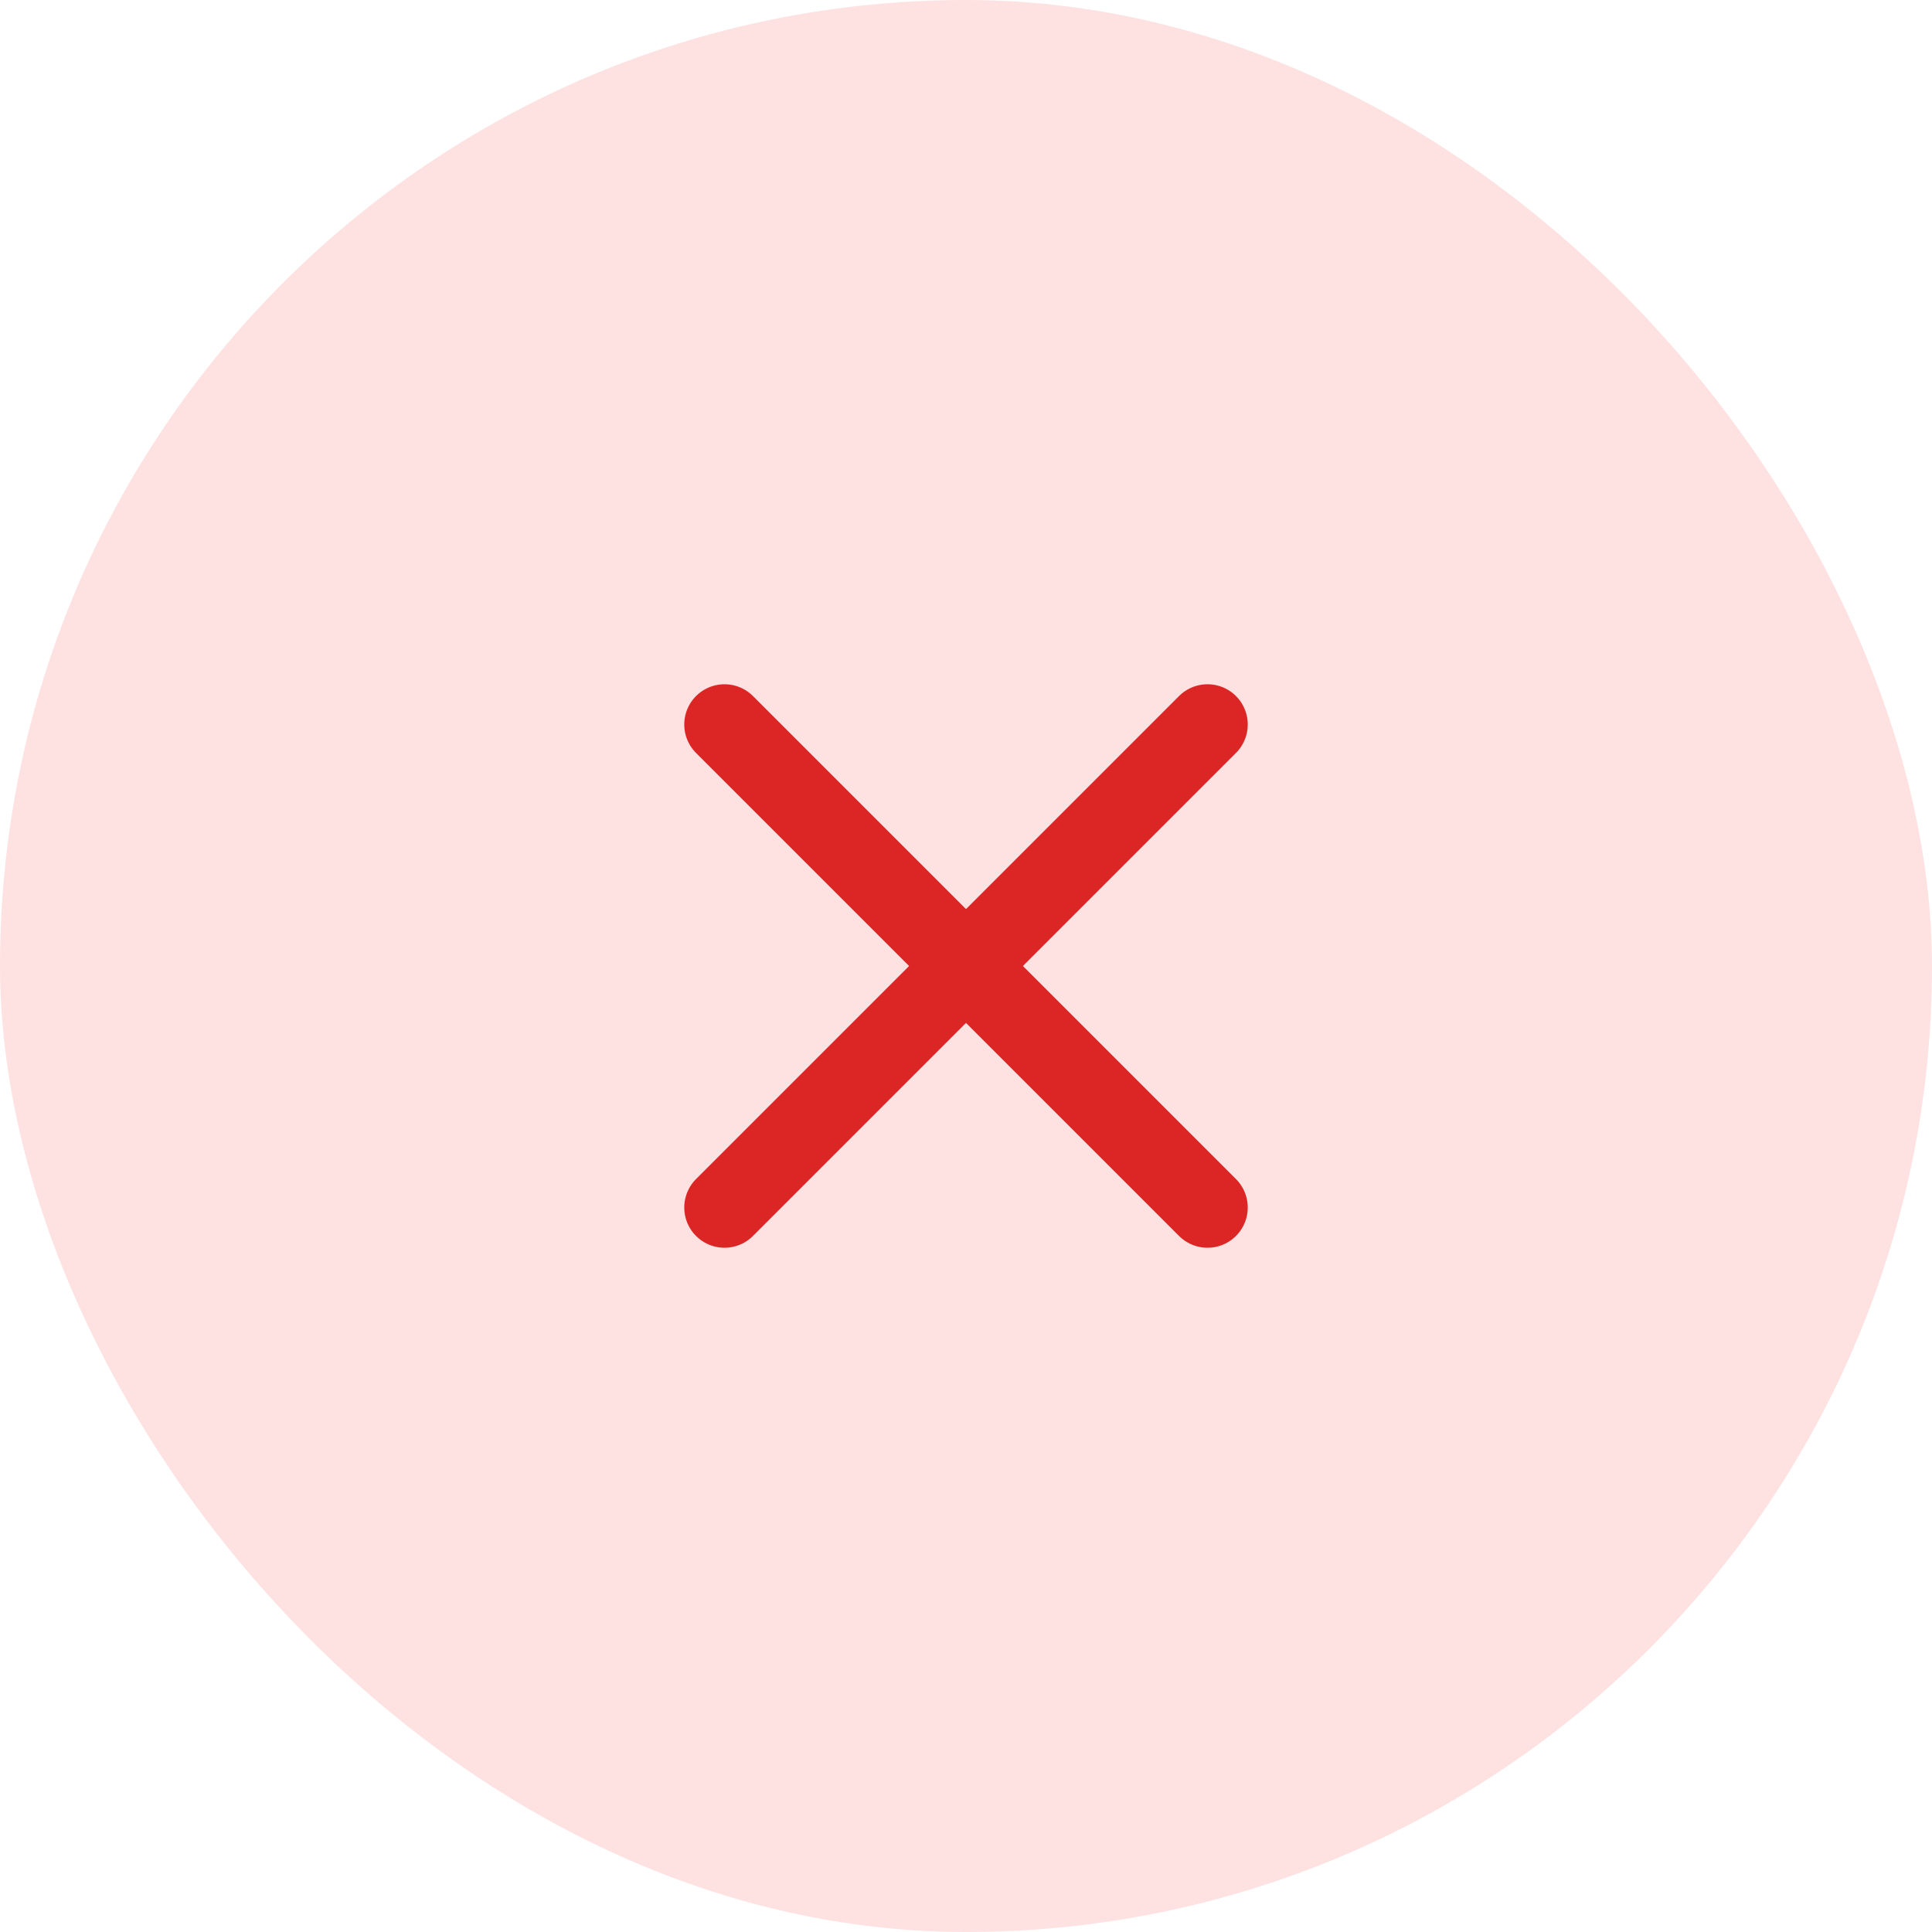 <?xml version="1.0" encoding="UTF-8"?>
<svg xmlns="http://www.w3.org/2000/svg" width="48" height="48" viewBox="0 0 48 48" fill="none">
  <rect width="48" height="48" rx="24" fill="#FEE2E2"></rect>
  <path d="M30 18L18 30" stroke="#DC2626" stroke-width="2" stroke-linecap="round" stroke-linejoin="round"></path>
  <path d="M18 18L30 30" stroke="#DC2626" stroke-width="2" stroke-linecap="round" stroke-linejoin="round"></path>
</svg>
